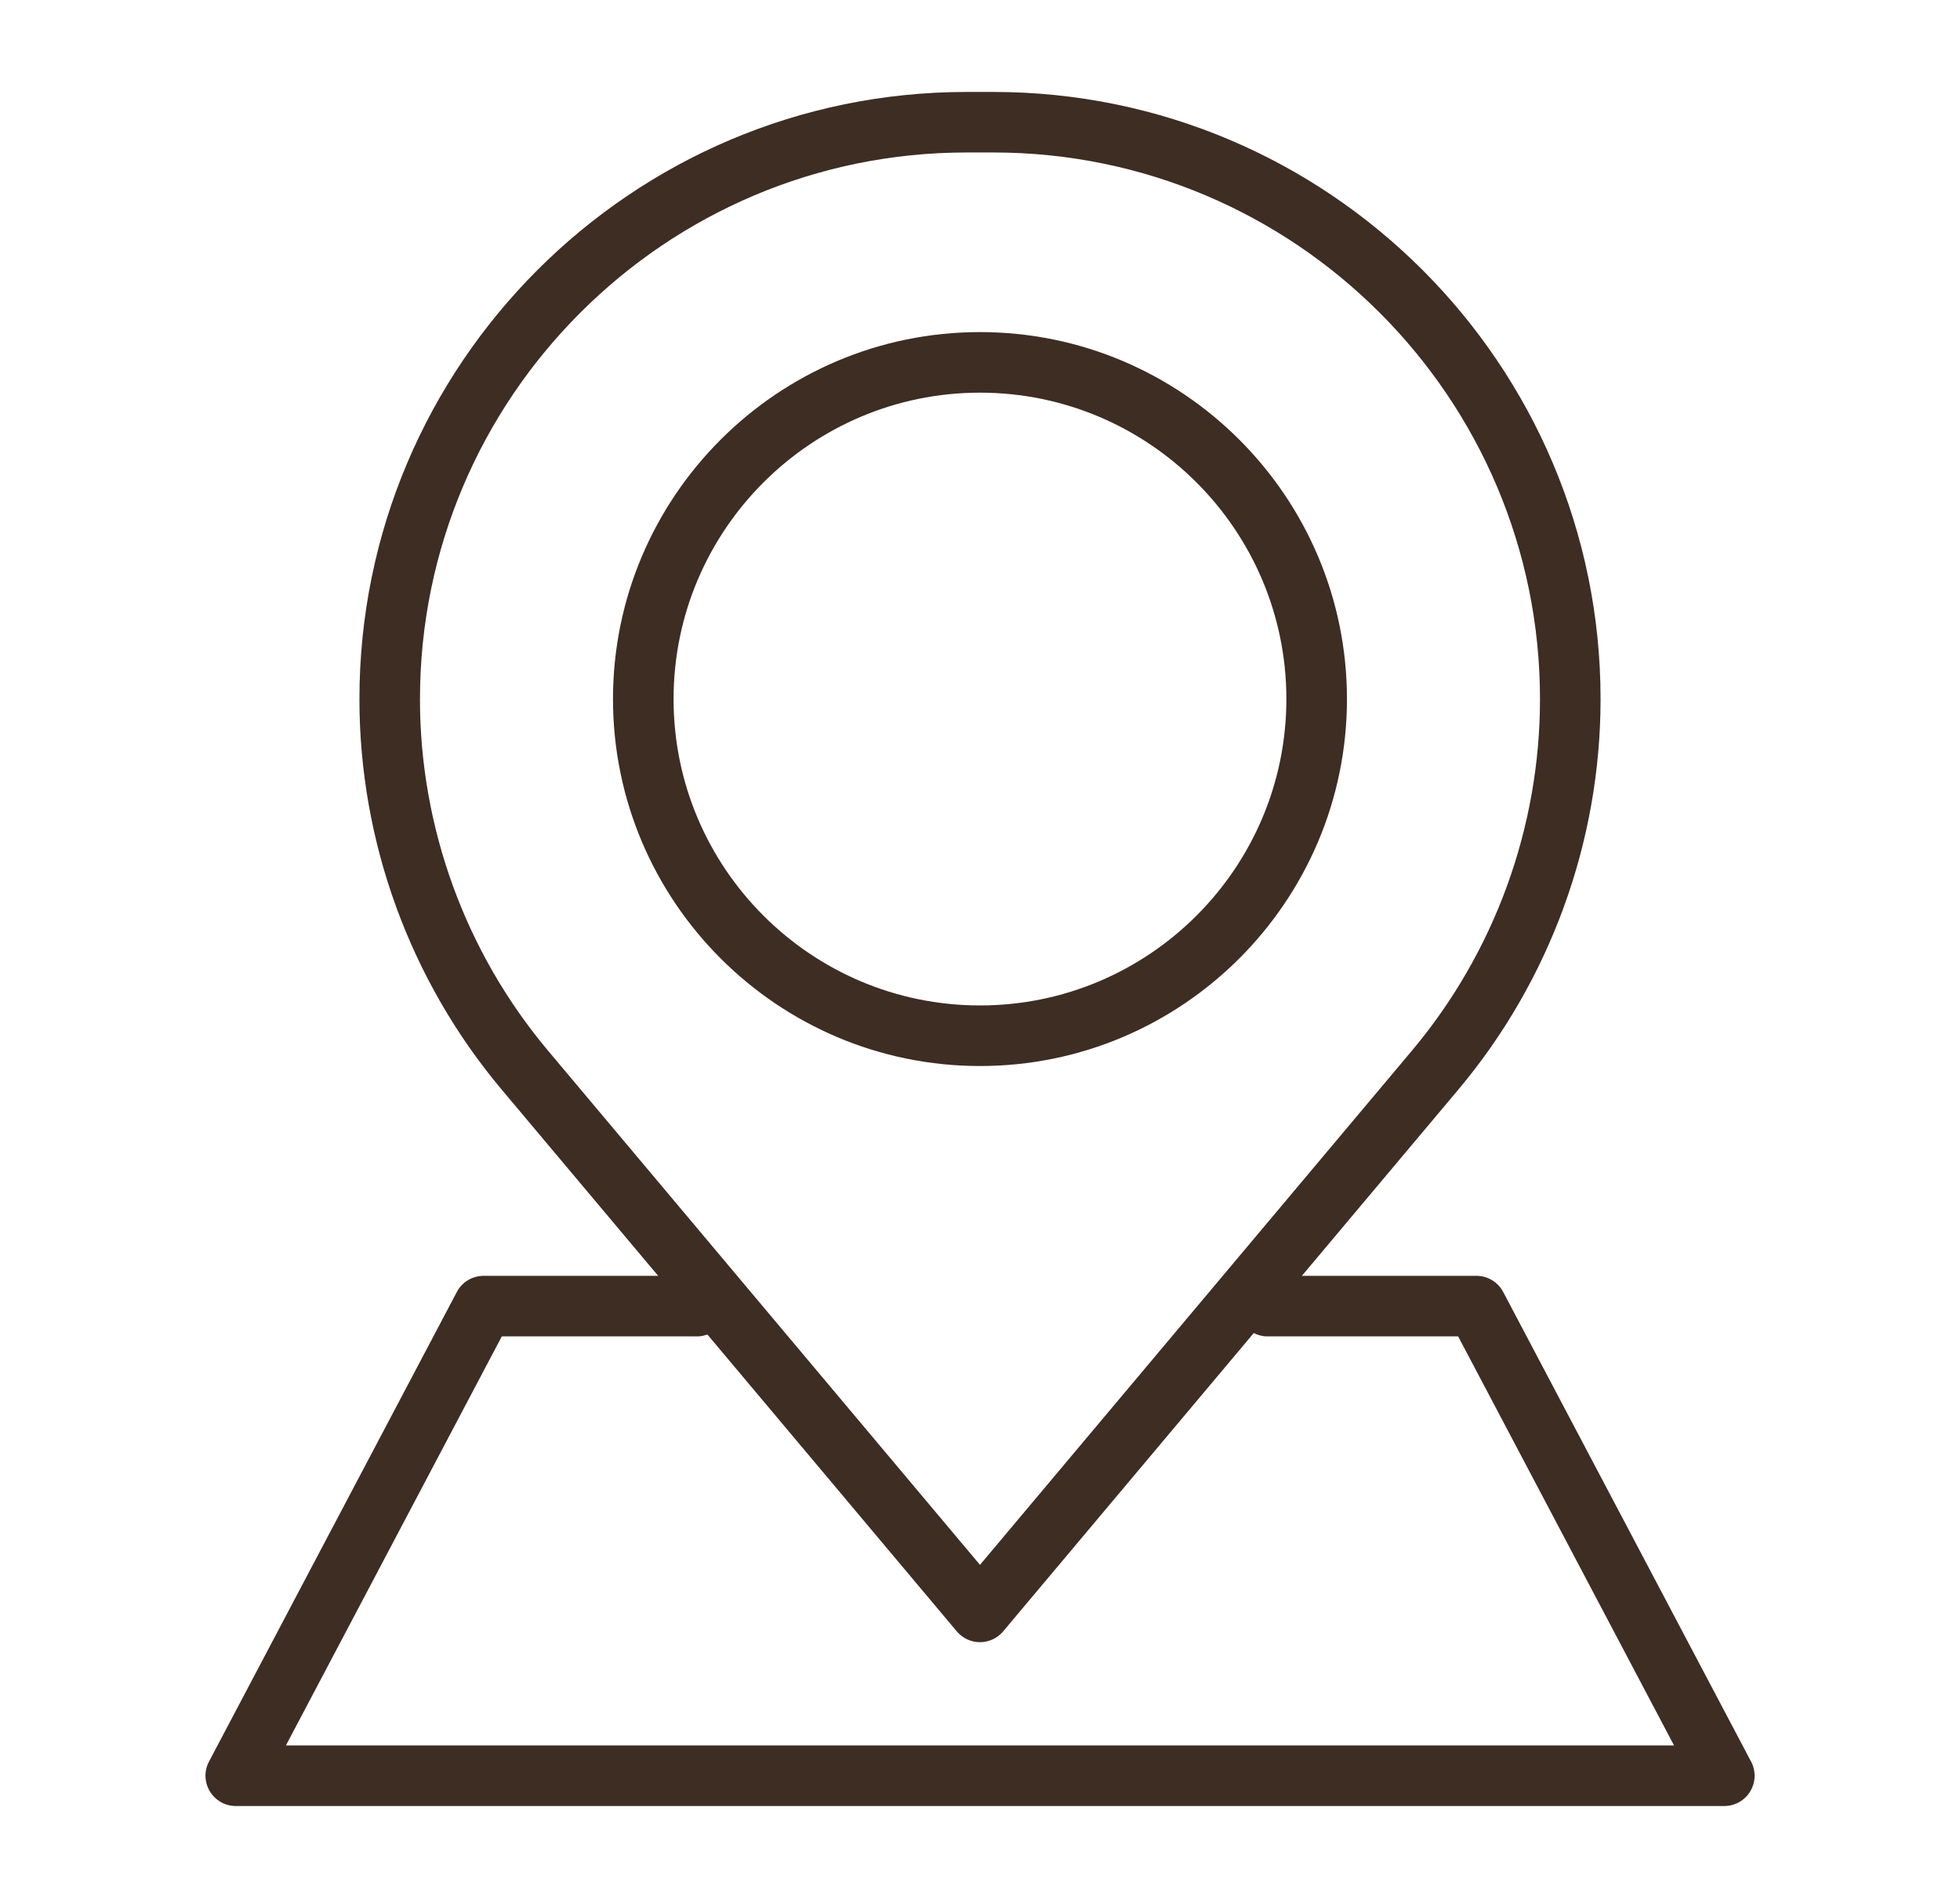 <?xml version="1.0" encoding="UTF-8"?>
<svg id="Ebene_1" xmlns="http://www.w3.org/2000/svg" version="1.1" viewBox="0 0 73 70.689">
  <!-- Generator: Adobe Illustrator 29.4.0, SVG Export Plug-In . SVG Version: 2.1.0 Build 152)  -->
  <defs>
    <style>
      .st0 {
        fill: #3d2d23;
      }
    </style>
  </defs>
  <path class="st0" d="M50.167,26.037c0-7.536-6.132-13.668-13.668-13.668s-13.668,6.132-13.668,13.668,6.132,13.668,13.668,13.668,13.668-6.132,13.668-13.668ZM25.087,26.037c0-6.293,5.119-11.412,11.412-11.412s11.412,5.119,11.412,11.412-5.119,11.412-11.412,11.412-11.412-5.119-11.412-11.412Z"/>
  <path class="st0" d="M65.218,65.612l-9.232-17.491c-.195-.37-.578-.601-.997-.601h-6.501l5.827-6.936c3.417-4.067,5.298-9.233,5.298-14.545,0-12.47-10.145-22.614-22.615-22.614h-.997c-12.47,0-22.614,10.145-22.614,22.614,0,5.312,1.882,10.478,5.299,14.545l5.827,6.936h-6.501c-.418,0-.802.231-.997.601l-9.231,17.491c-.185.349-.173.77.032,1.109.204.338.57.546.965.546h55.442c.395,0,.761-.207.965-.546.204-.338.217-.759.032-1.109ZM15.642,26.038c0-11.226,9.133-20.359,20.359-20.359h.997c11.226,0,20.359,9.133,20.359,20.359,0,4.783-1.694,9.433-4.77,13.095l-16.088,19.152-16.088-19.152c-3.076-3.661-4.77-8.311-4.77-13.095ZM10.649,65.011l8.041-15.236h7.307c.124,0,.238-.034.349-.071l9.29,11.059c.214.255.53.402.863.402s.649-.148.863-.402l9.334-11.112c.15.073.312.123.49.123h7.122l8.041,15.236H10.649Z"/>
</svg>